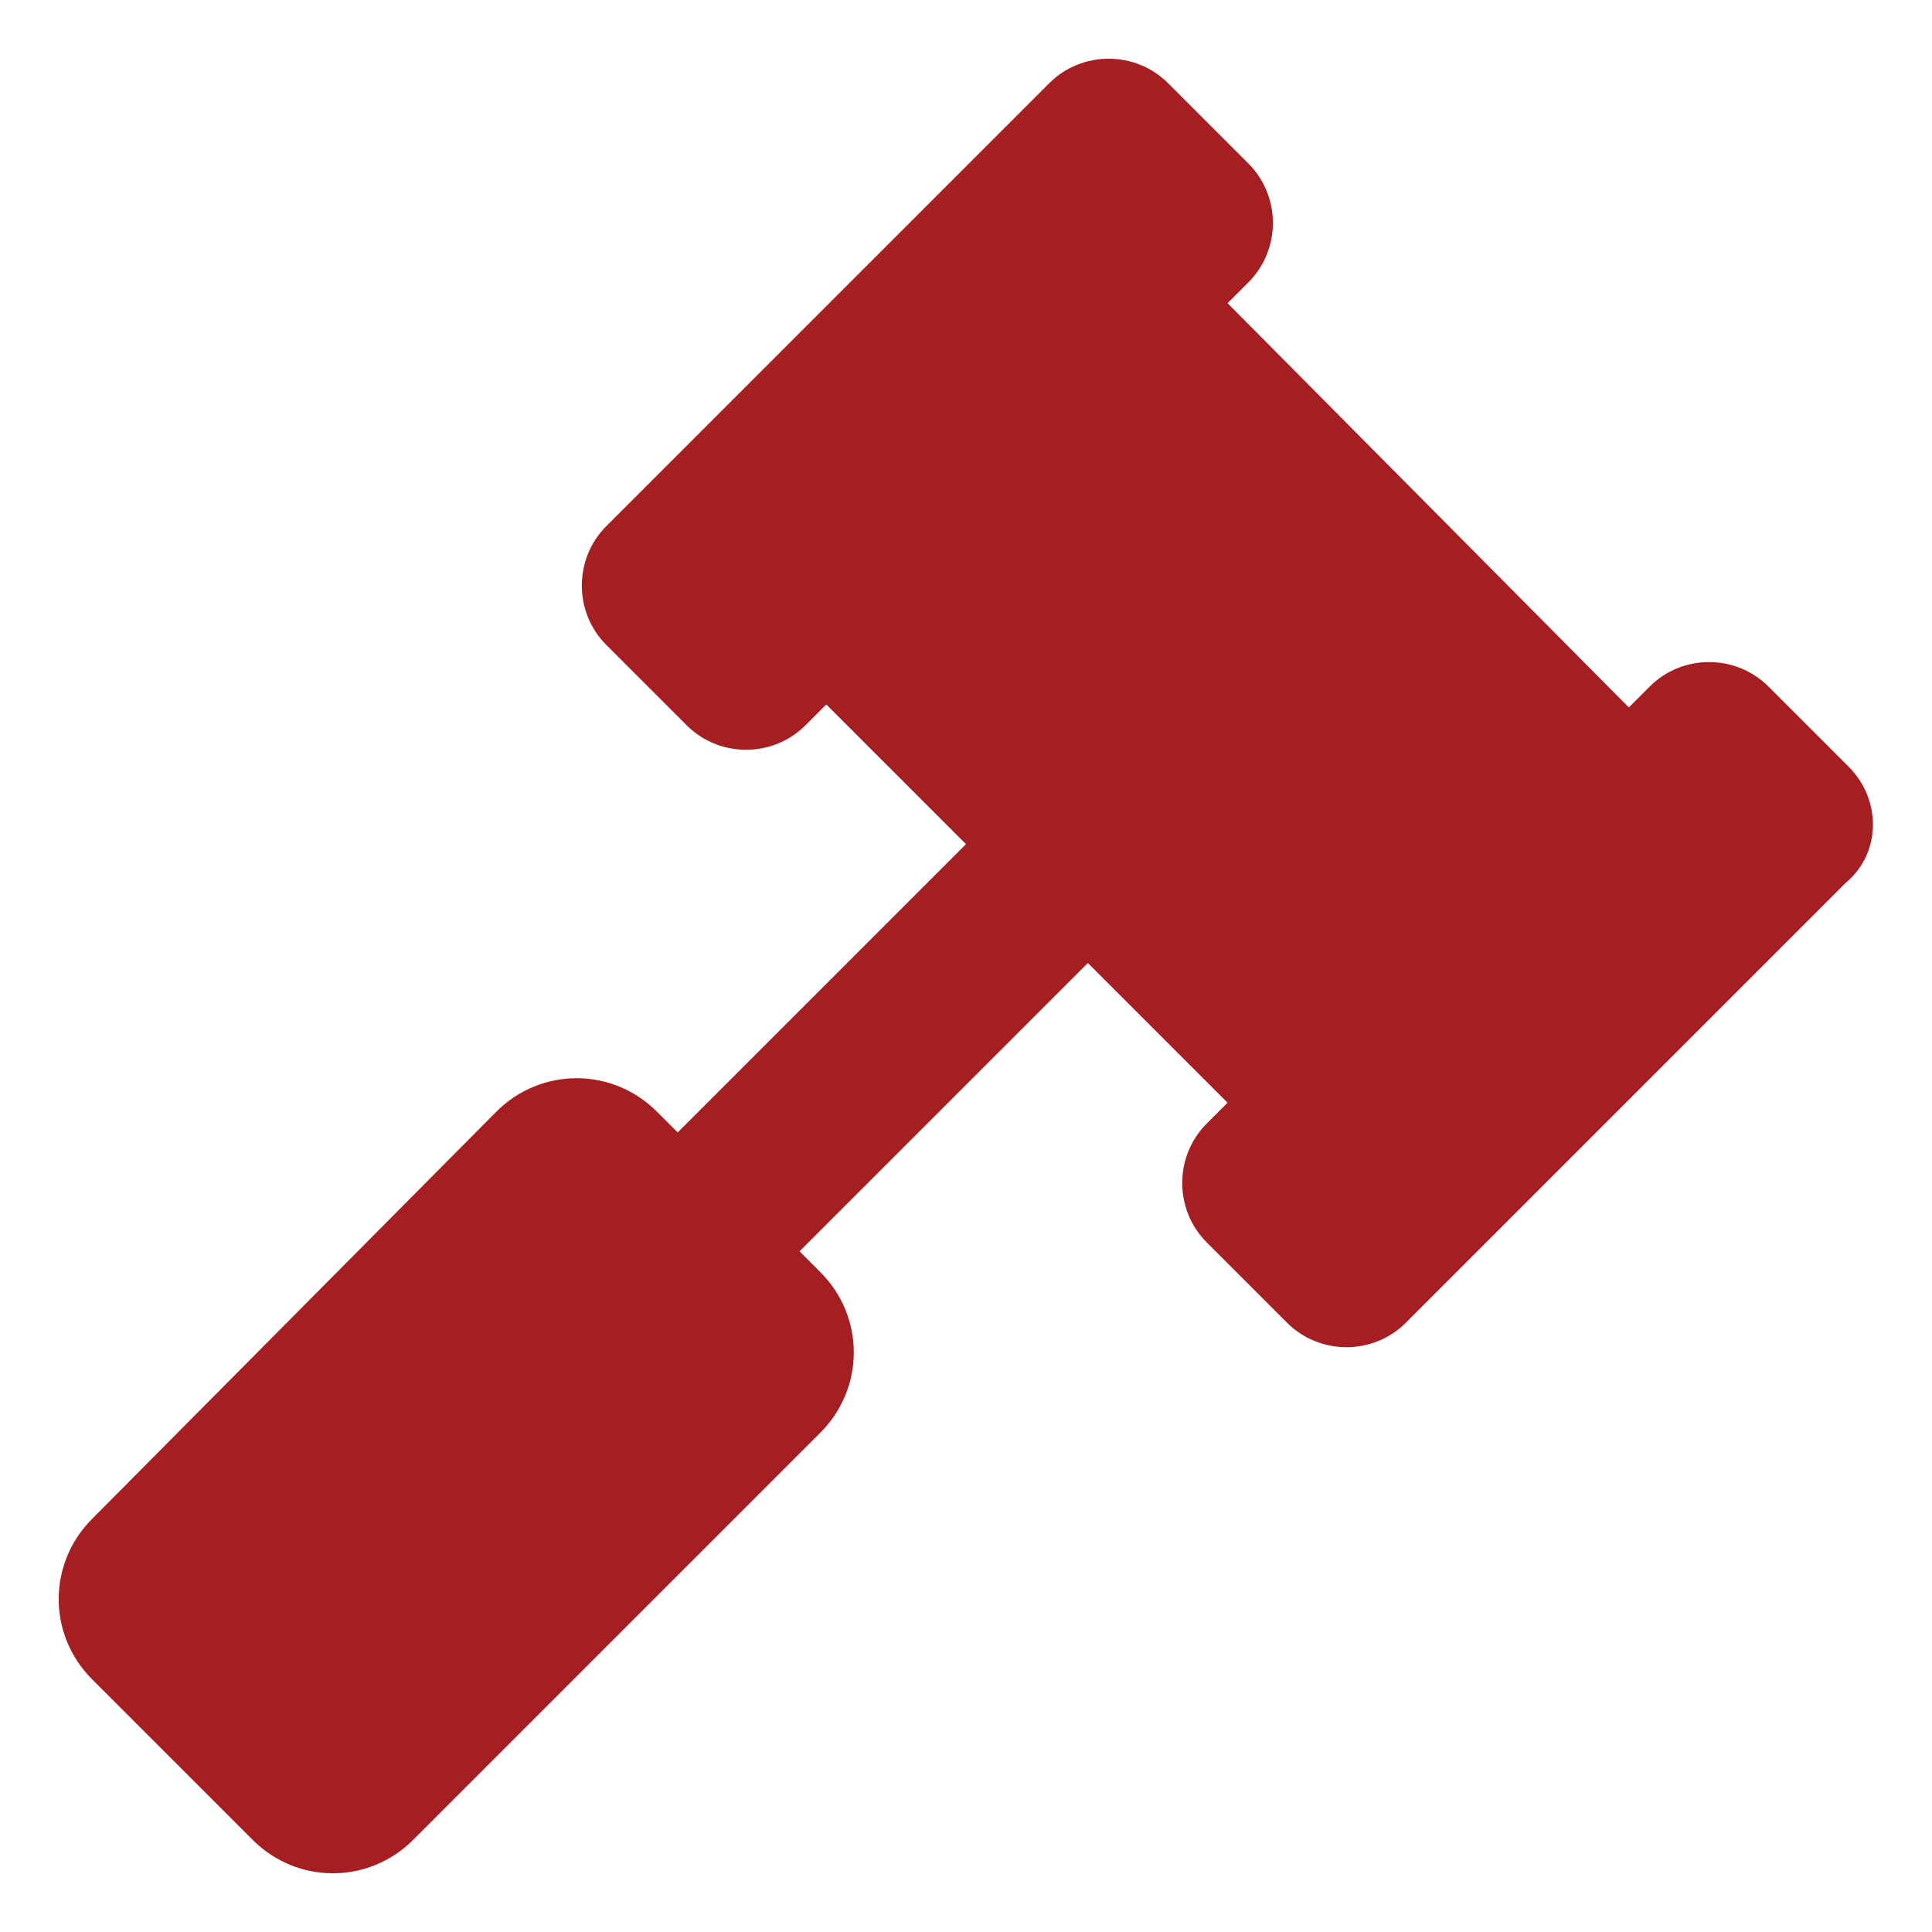 <?xml version="1.0" encoding="utf-8"?>
<!-- Generator: Adobe Illustrator 25.2.3, SVG Export Plug-In . SVG Version: 6.00 Build 0)  -->
<svg version="1.1" id="Layer_1" xmlns="http://www.w3.org/2000/svg" xmlns:xlink="http://www.w3.org/1999/xlink" x="0px" y="0px"
	 viewBox="0 0 65 65" style="enable-background:new 0 0 65 65;" xml:space="preserve">
<style type="text/css">
	.st0{fill:#A41E22;}
</style>
<path class="st0" d="M62.2,25.8l-2.7-2.7c-1.1-1.1-2.9-1.1-4,0l-0.7,0.7L41.3,10.2l0.7-0.7c1.1-1.1,1.1-2.9,0-4l-2.7-2.7
	c-1.1-1.1-2.9-1.1-4,0L20.4,17.7c-1.1,1.1-1.1,2.9,0,4l2.7,2.7c1.1,1.1,2.9,1.1,4,0l0.7-0.7l4.7,4.7l-9.7,9.7l-0.7-0.7
	c-1.5-1.5-3.9-1.5-5.4,0L3.1,51.1c-1.5,1.5-1.5,3.9,0,5.4l5.4,5.4c1.5,1.5,3.9,1.5,5.4,0l13.7-13.7c1.5-1.5,1.5-3.9,0-5.4l-0.7-0.7
	l9.7-9.7l4.7,4.7l-0.7,0.7c-1.1,1.1-1.1,2.9,0,4l2.7,2.7c1.1,1.1,2.9,1.1,4,0l14.8-14.8C63.3,28.7,63.3,26.9,62.2,25.8L62.2,25.8z"
	/>
</svg>
